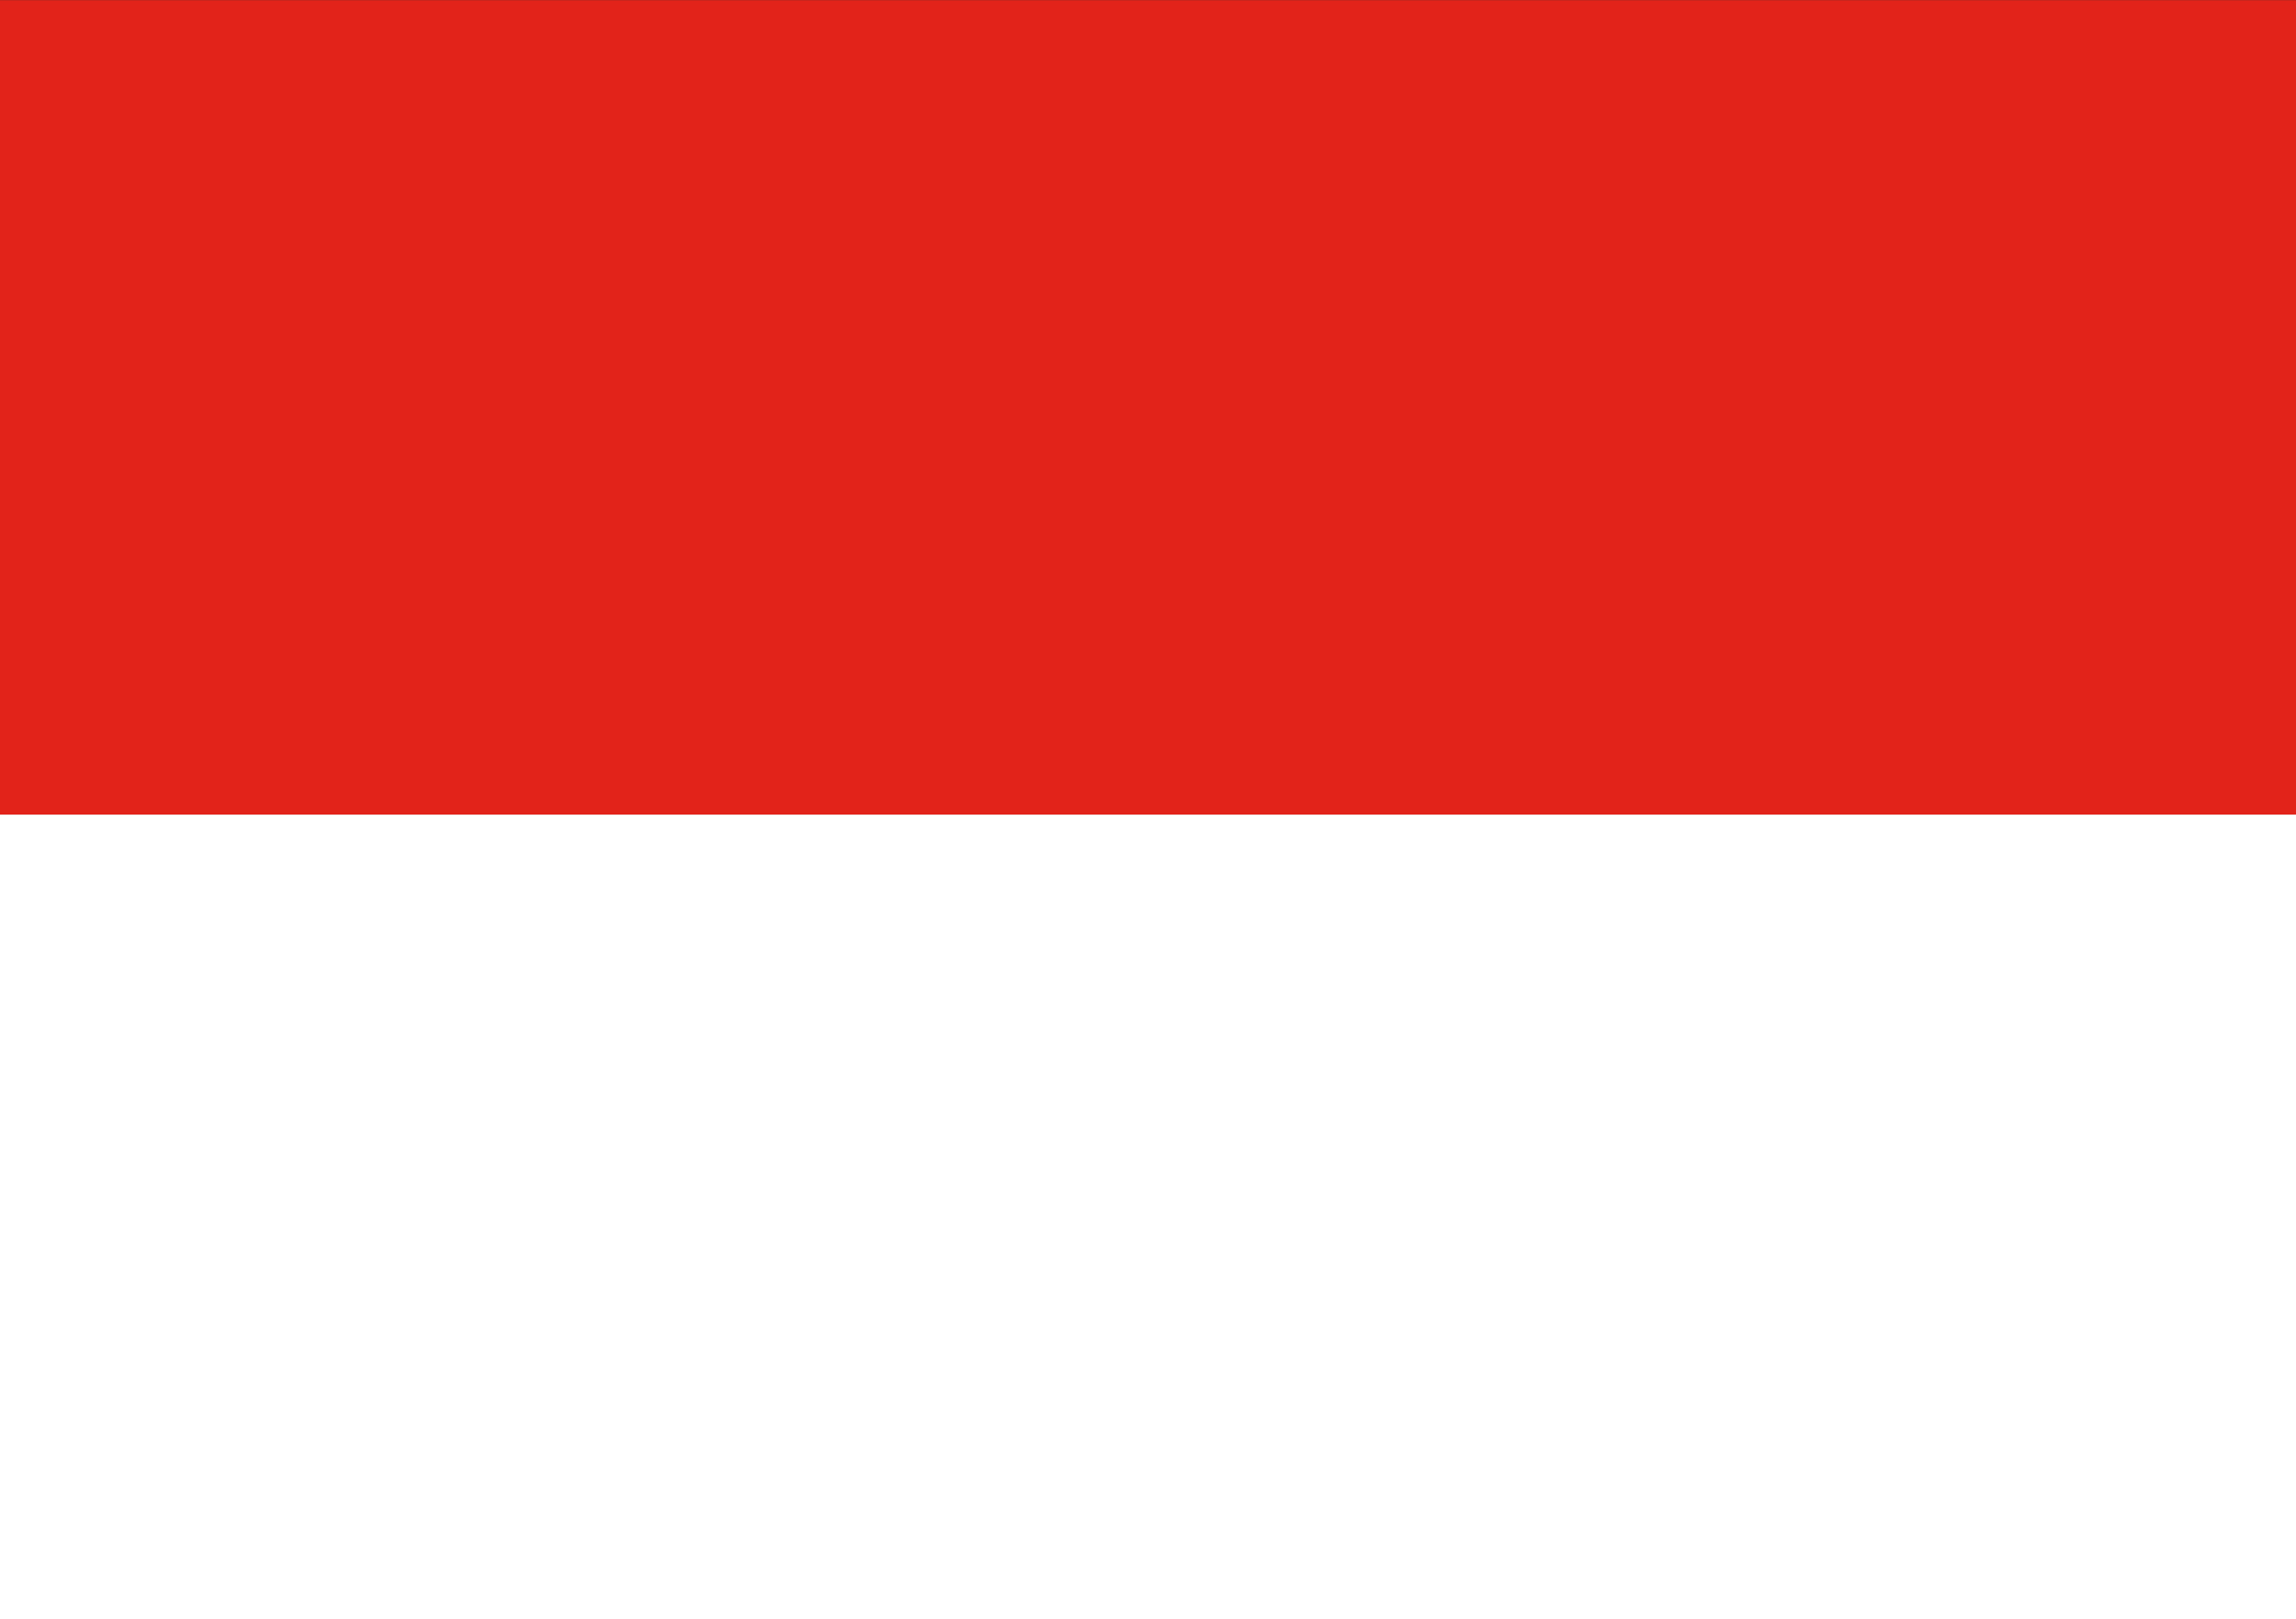 <svg data-name="Слой 1" xmlns="http://www.w3.org/2000/svg" viewBox="0 0 17 11.991"><rect x="0" y="0" width="17" height="11.991" fill="#333333" stroke="none"/><path fill="#e2231a" d="M0 .001h17v6.031H0z"/><path fill="#fff" d="M0 6.032h17v5.959H0z"/></svg>